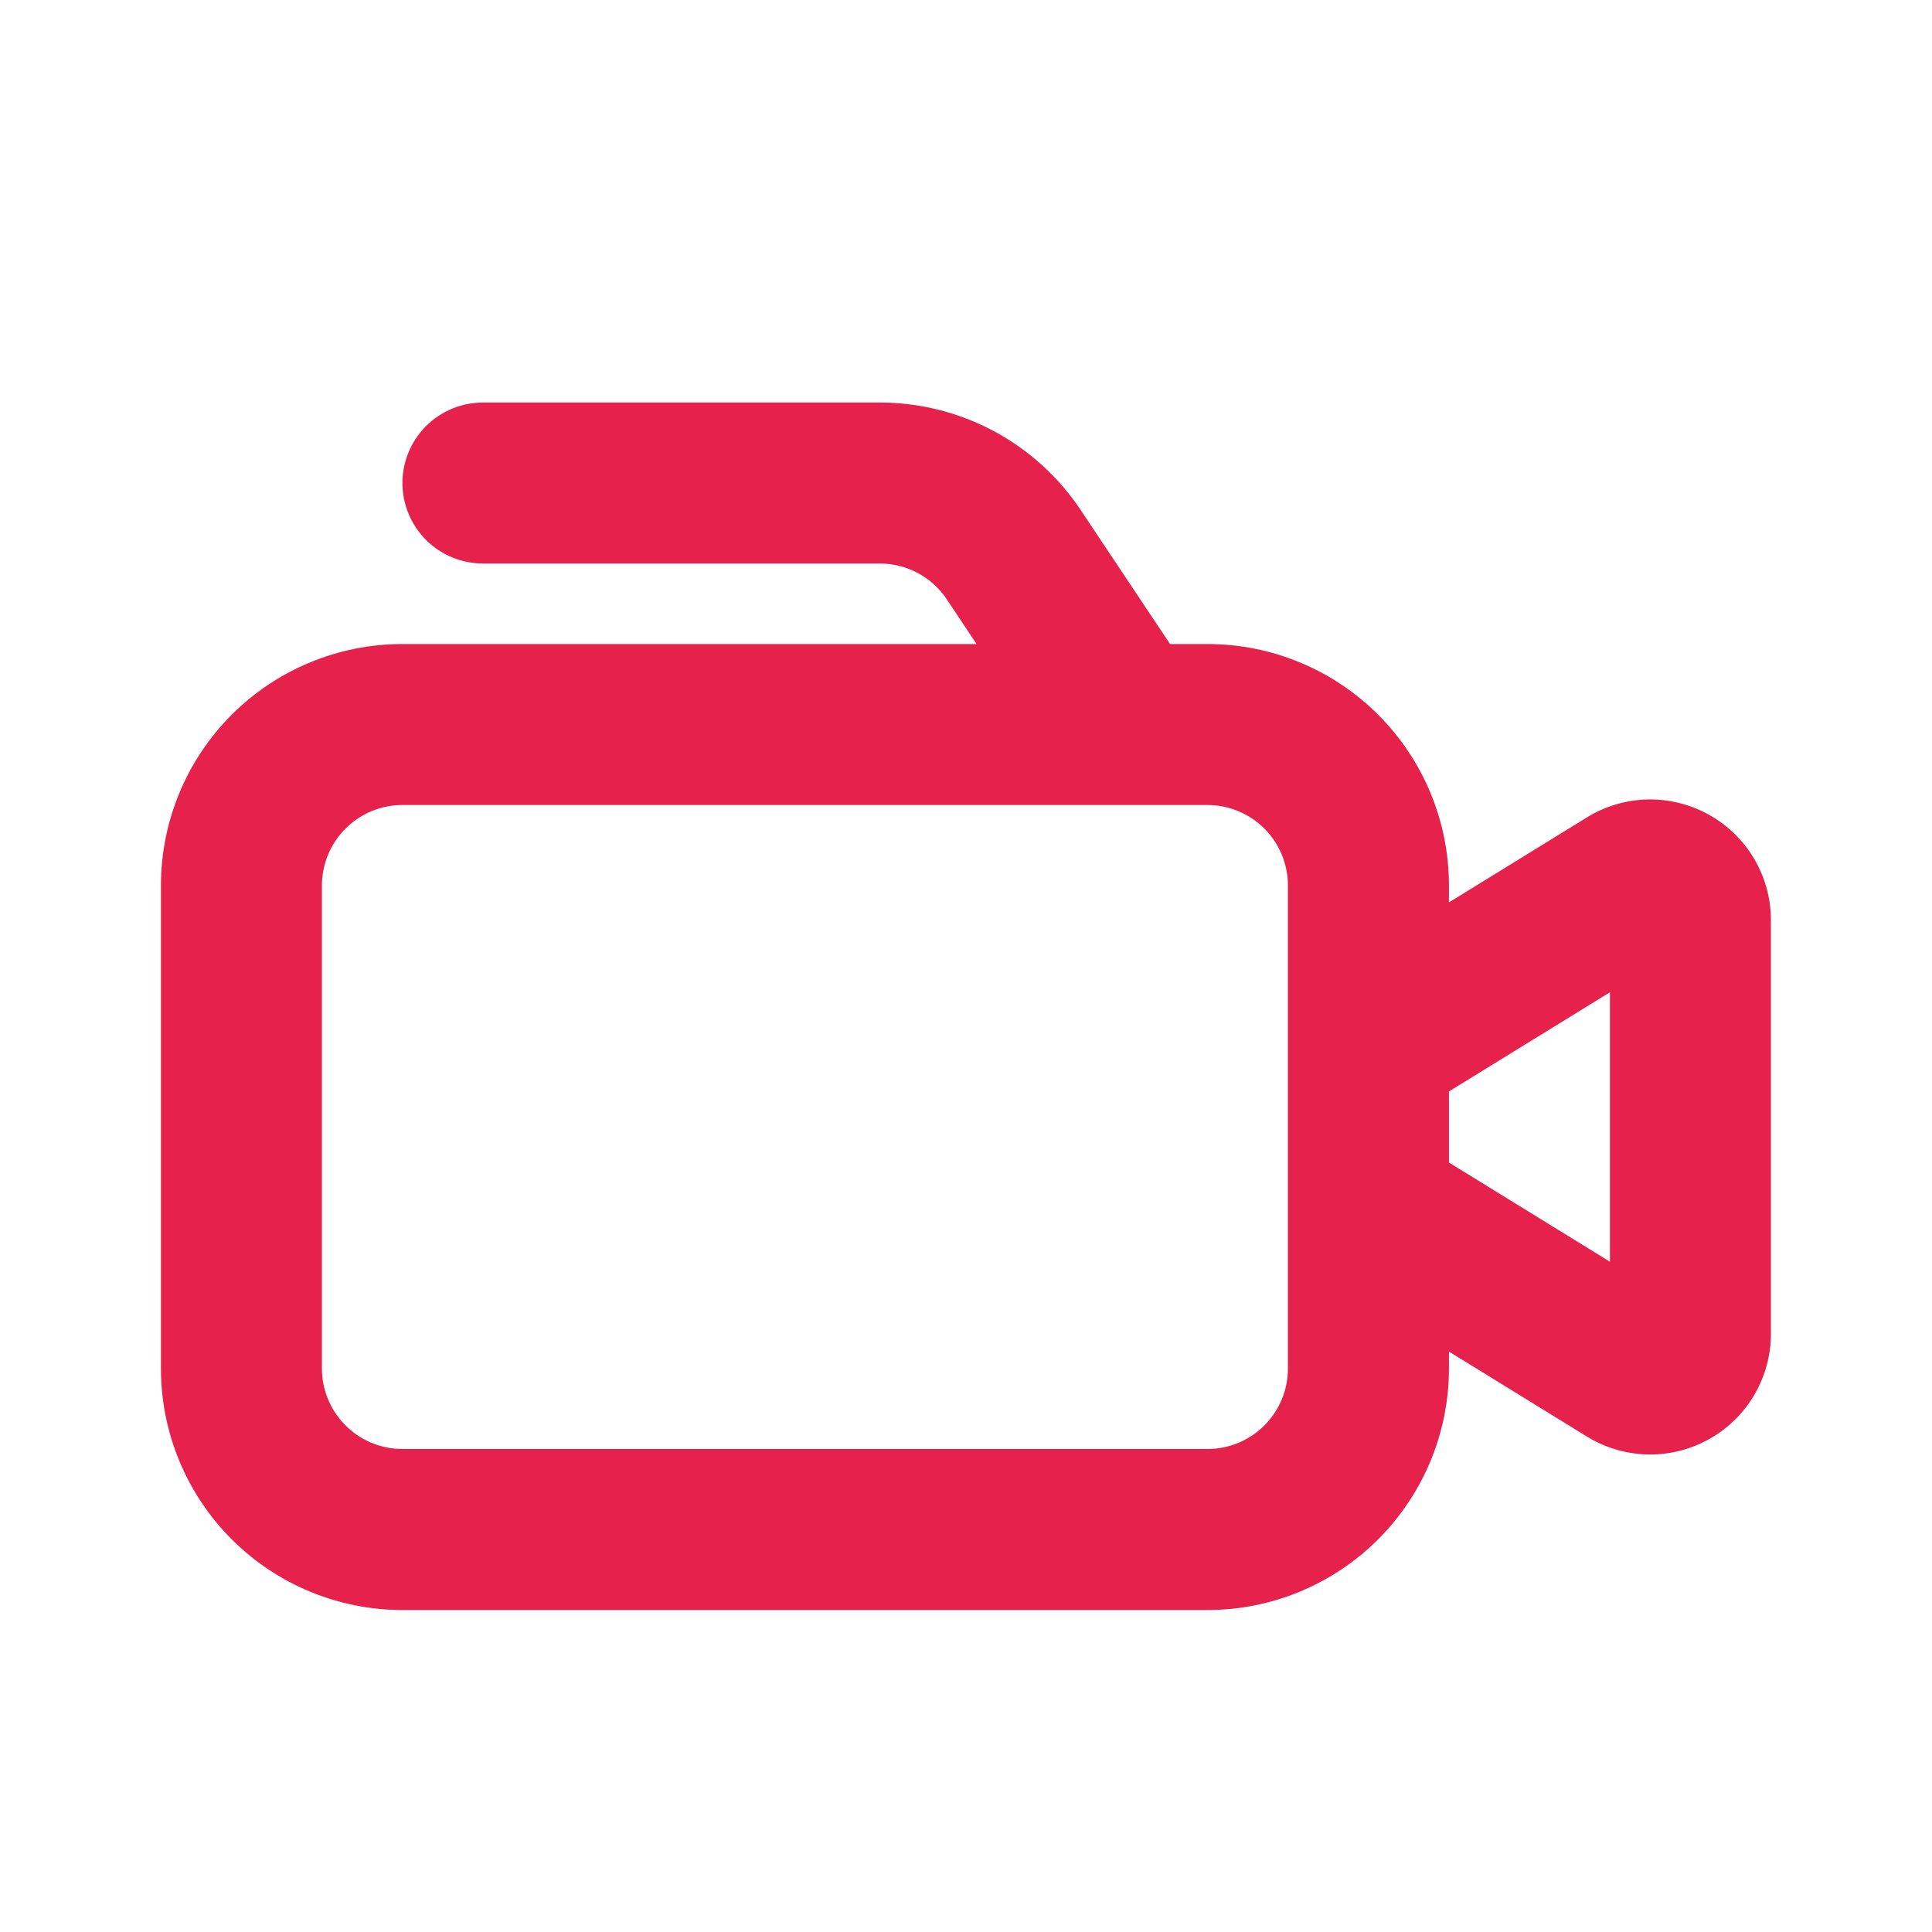 <svg xmlns="http://www.w3.org/2000/svg" width="40" height="40" viewBox="0 0 40 40" fill="none">
    <g clip-path="url(#clip0_29334_17713)">
        <path fill-rule="evenodd" clip-rule="evenodd" d="M8.332 10C8.332 9.558 8.508 9.134 8.82 8.822C9.133 8.509 9.557 8.334 9.999 8.334H18.215C19.038 8.334 19.849 8.537 20.575 8.925C21.3 9.314 21.919 9.875 22.375 10.56L24.225 13.334H24.999C26.325 13.334 27.596 13.86 28.534 14.798C29.472 15.736 29.999 17.007 29.999 18.334V18.683L32.854 16.924C33.232 16.69 33.666 16.562 34.111 16.552C34.556 16.543 34.995 16.652 35.383 16.869C35.772 17.085 36.095 17.402 36.321 17.785C36.546 18.169 36.665 18.605 36.665 19.05V27.613C36.665 28.058 36.547 28.495 36.321 28.879C36.096 29.263 35.773 29.579 35.384 29.796C34.996 30.013 34.556 30.123 34.111 30.113C33.667 30.103 33.233 29.975 32.854 29.742L29.999 27.983V28.334C29.999 29.66 29.472 30.931 28.534 31.869C27.596 32.807 26.325 33.334 24.999 33.334H8.332C7.006 33.334 5.734 32.807 4.796 31.869C3.859 30.931 3.332 29.66 3.332 28.334V18.334C3.332 17.007 3.859 15.736 4.796 14.798C5.734 13.86 7.006 13.334 8.332 13.334H20.219L19.602 12.409C19.45 12.18 19.244 11.993 19.002 11.864C18.76 11.735 18.49 11.667 18.215 11.667H9.999C9.557 11.667 9.133 11.491 8.82 11.179C8.508 10.866 8.332 10.442 8.332 10ZM23.309 16.667H8.332C7.89 16.667 7.466 16.842 7.154 17.155C6.841 17.468 6.665 17.892 6.665 18.334V28.334C6.665 28.776 6.841 29.199 7.154 29.512C7.466 29.825 7.89 30 8.332 30H24.999C25.441 30 25.865 29.825 26.177 29.512C26.49 29.199 26.665 28.776 26.665 28.334V18.334C26.665 17.892 26.49 17.468 26.177 17.155C25.865 16.842 25.441 16.667 24.999 16.667H23.357H23.309ZM29.999 24.069L33.332 26.122V20.544L29.999 22.597V24.069Z" fill="#E5214C"/>
    </g>
    <defs>
        <clipPath id="clip0_29334_17713">
            <rect width="40" height="40" fill="white"/>
        </clipPath>
    </defs>
</svg>